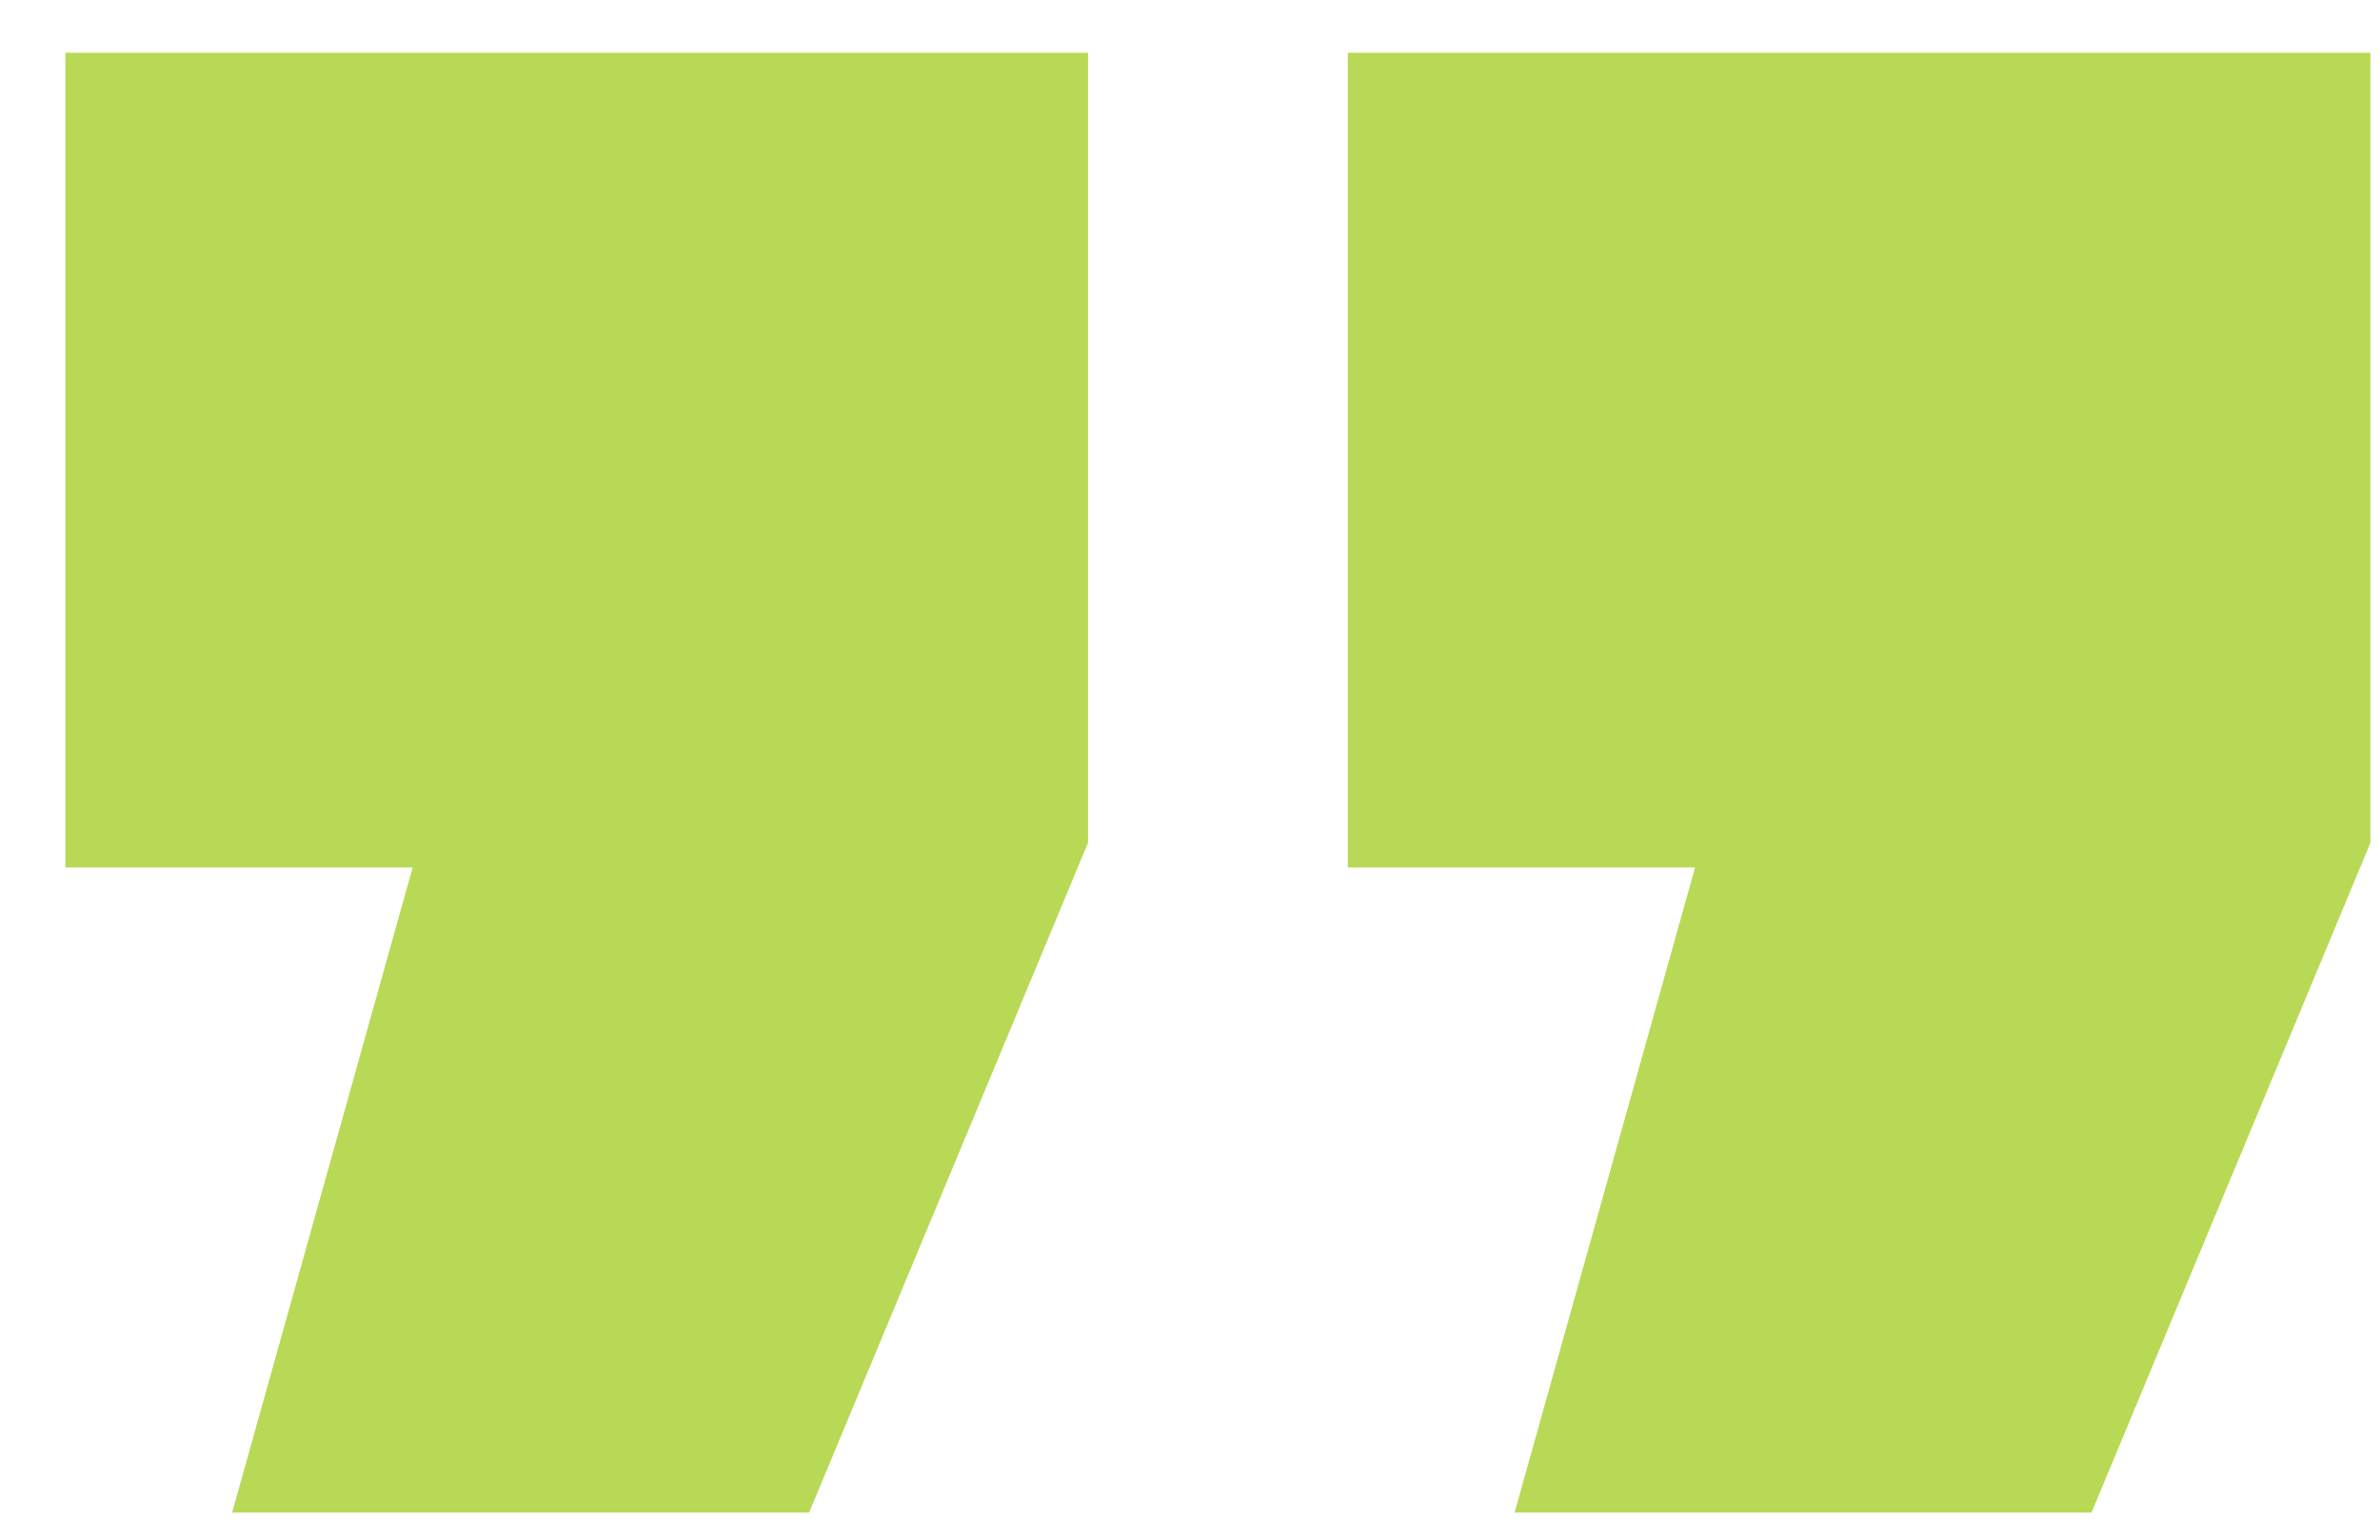 <?xml version="1.0" encoding="UTF-8"?> <svg xmlns="http://www.w3.org/2000/svg" width="34" height="22" viewBox="0 0 34 22" fill="none"><path d="M33.863 0.754V12.043L29.879 21.613H21.637L24.215 12.395H19.254V0.754H33.863ZM15.543 0.754V12.043L11.559 21.613H3.316L5.895 12.395H0.934V0.754H15.543Z" fill="#B8D955"></path></svg> 